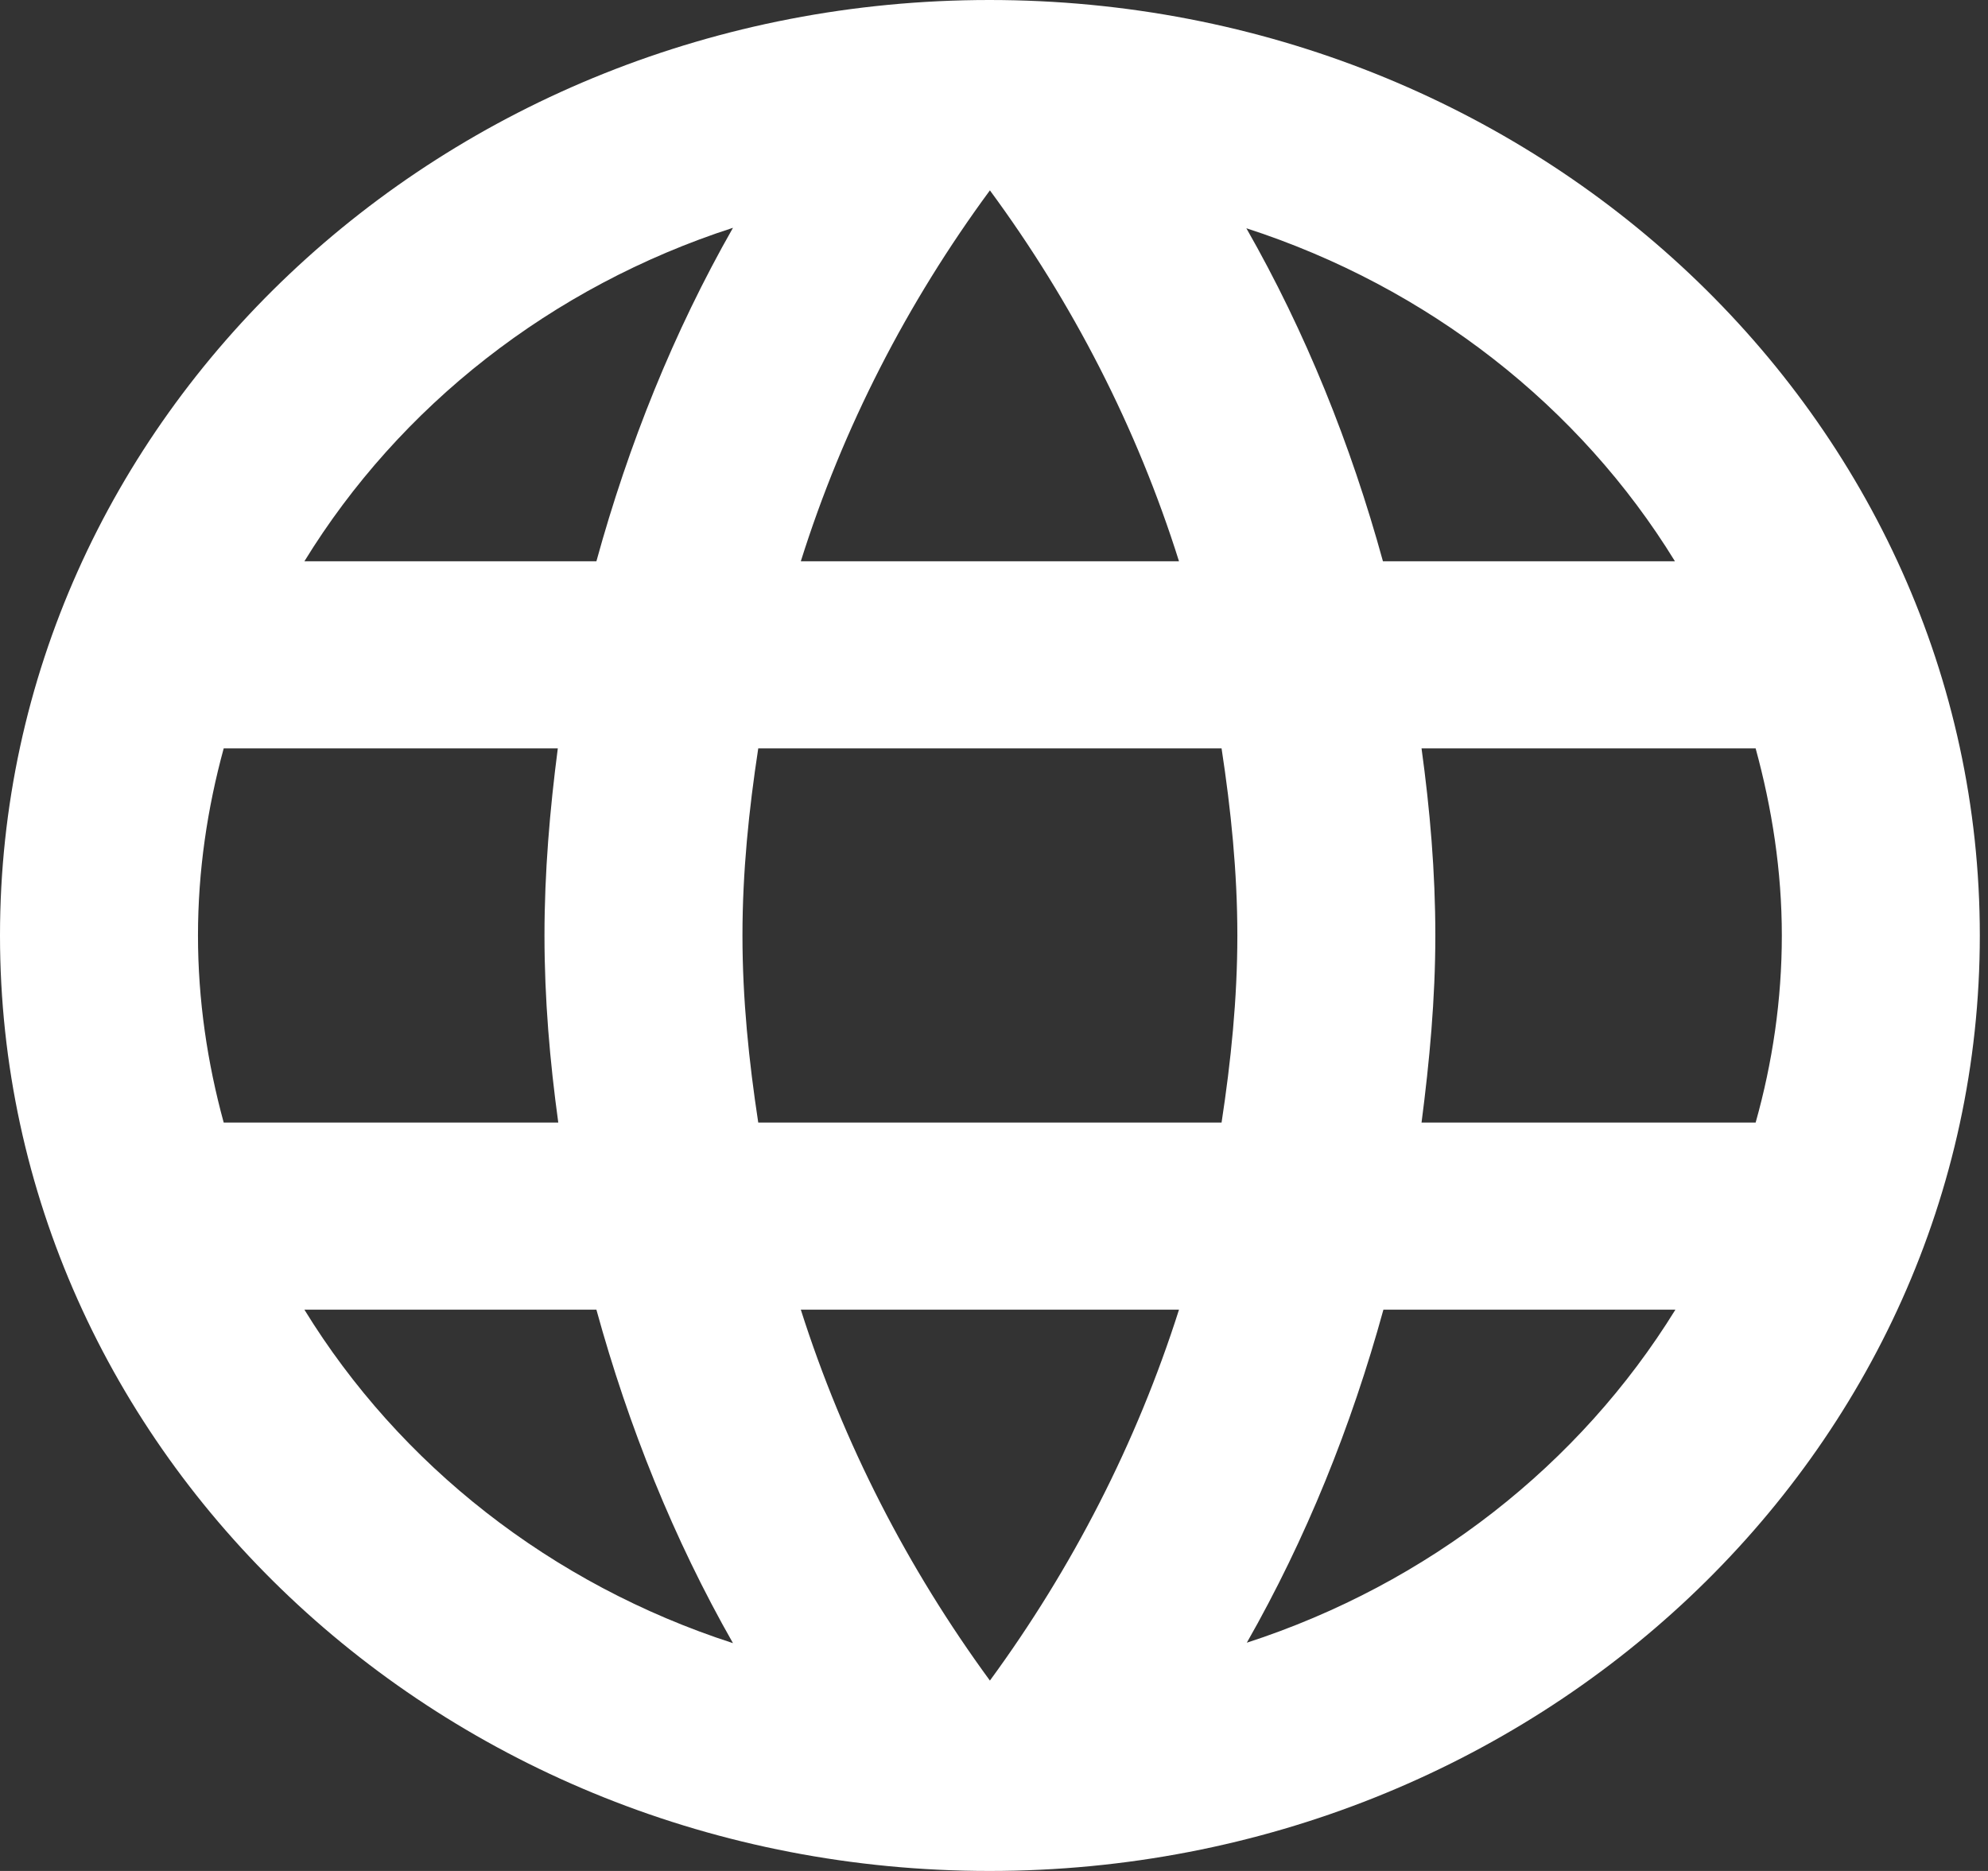 <svg width="17" height="16" viewBox="0 0 17 16" fill="none" xmlns="http://www.w3.org/2000/svg">
<rect x="0" y="0" width="17" height="16" fill="#333333" stroke="none"/>
<path d="M8.461 0C3.784 0 0 3.58 0 8C0 12.42 3.784 16 8.461 16C13.138 16 16.93 12.42 16.93 8C16.93 3.58 13.138 0 8.461 0ZM8.465 1.628C9.172 2.588 9.722 3.656 10.082 4.8H6.848C7.208 3.656 7.758 2.588 8.465 1.628ZM1.913 9.6C1.773 9.088 1.693 8.552 1.693 8C1.693 7.448 1.773 6.912 1.913 6.4H4.77C4.702 6.924 4.656 7.456 4.656 8C4.656 8.544 4.702 9.076 4.774 9.6H1.913ZM2.603 11.2H5.1C5.375 12.2 5.76 13.16 6.268 14.052C4.711 13.548 3.416 12.524 2.603 11.2ZM5.1 4.8H2.603C3.416 3.476 4.711 2.452 6.268 1.948C5.76 2.84 5.375 3.8 5.1 4.8ZM8.465 14.372C7.762 13.412 7.212 12.344 6.848 11.2H10.082C9.718 12.344 9.168 13.412 8.465 14.372ZM10.446 9.6H6.484C6.404 9.076 6.349 8.544 6.349 8C6.349 7.456 6.404 6.924 6.484 6.4H10.446C10.526 6.924 10.581 7.456 10.581 8C10.581 8.544 10.526 9.076 10.446 9.6ZM14.323 4.8H11.826C11.551 3.8 11.165 2.84 10.658 1.952C12.215 2.456 13.51 3.476 14.323 4.8ZM10.662 14.048C11.17 13.156 11.555 12.2 11.83 11.2H14.327C13.51 12.524 12.215 13.544 10.662 14.048ZM12.156 9.6C12.224 9.076 12.274 8.544 12.274 8C12.274 7.456 12.228 6.924 12.156 6.4H15.013C15.153 6.912 15.237 7.448 15.237 8C15.237 8.552 15.157 9.088 15.013 9.6H12.156Z" fill="white"/>
</svg>
